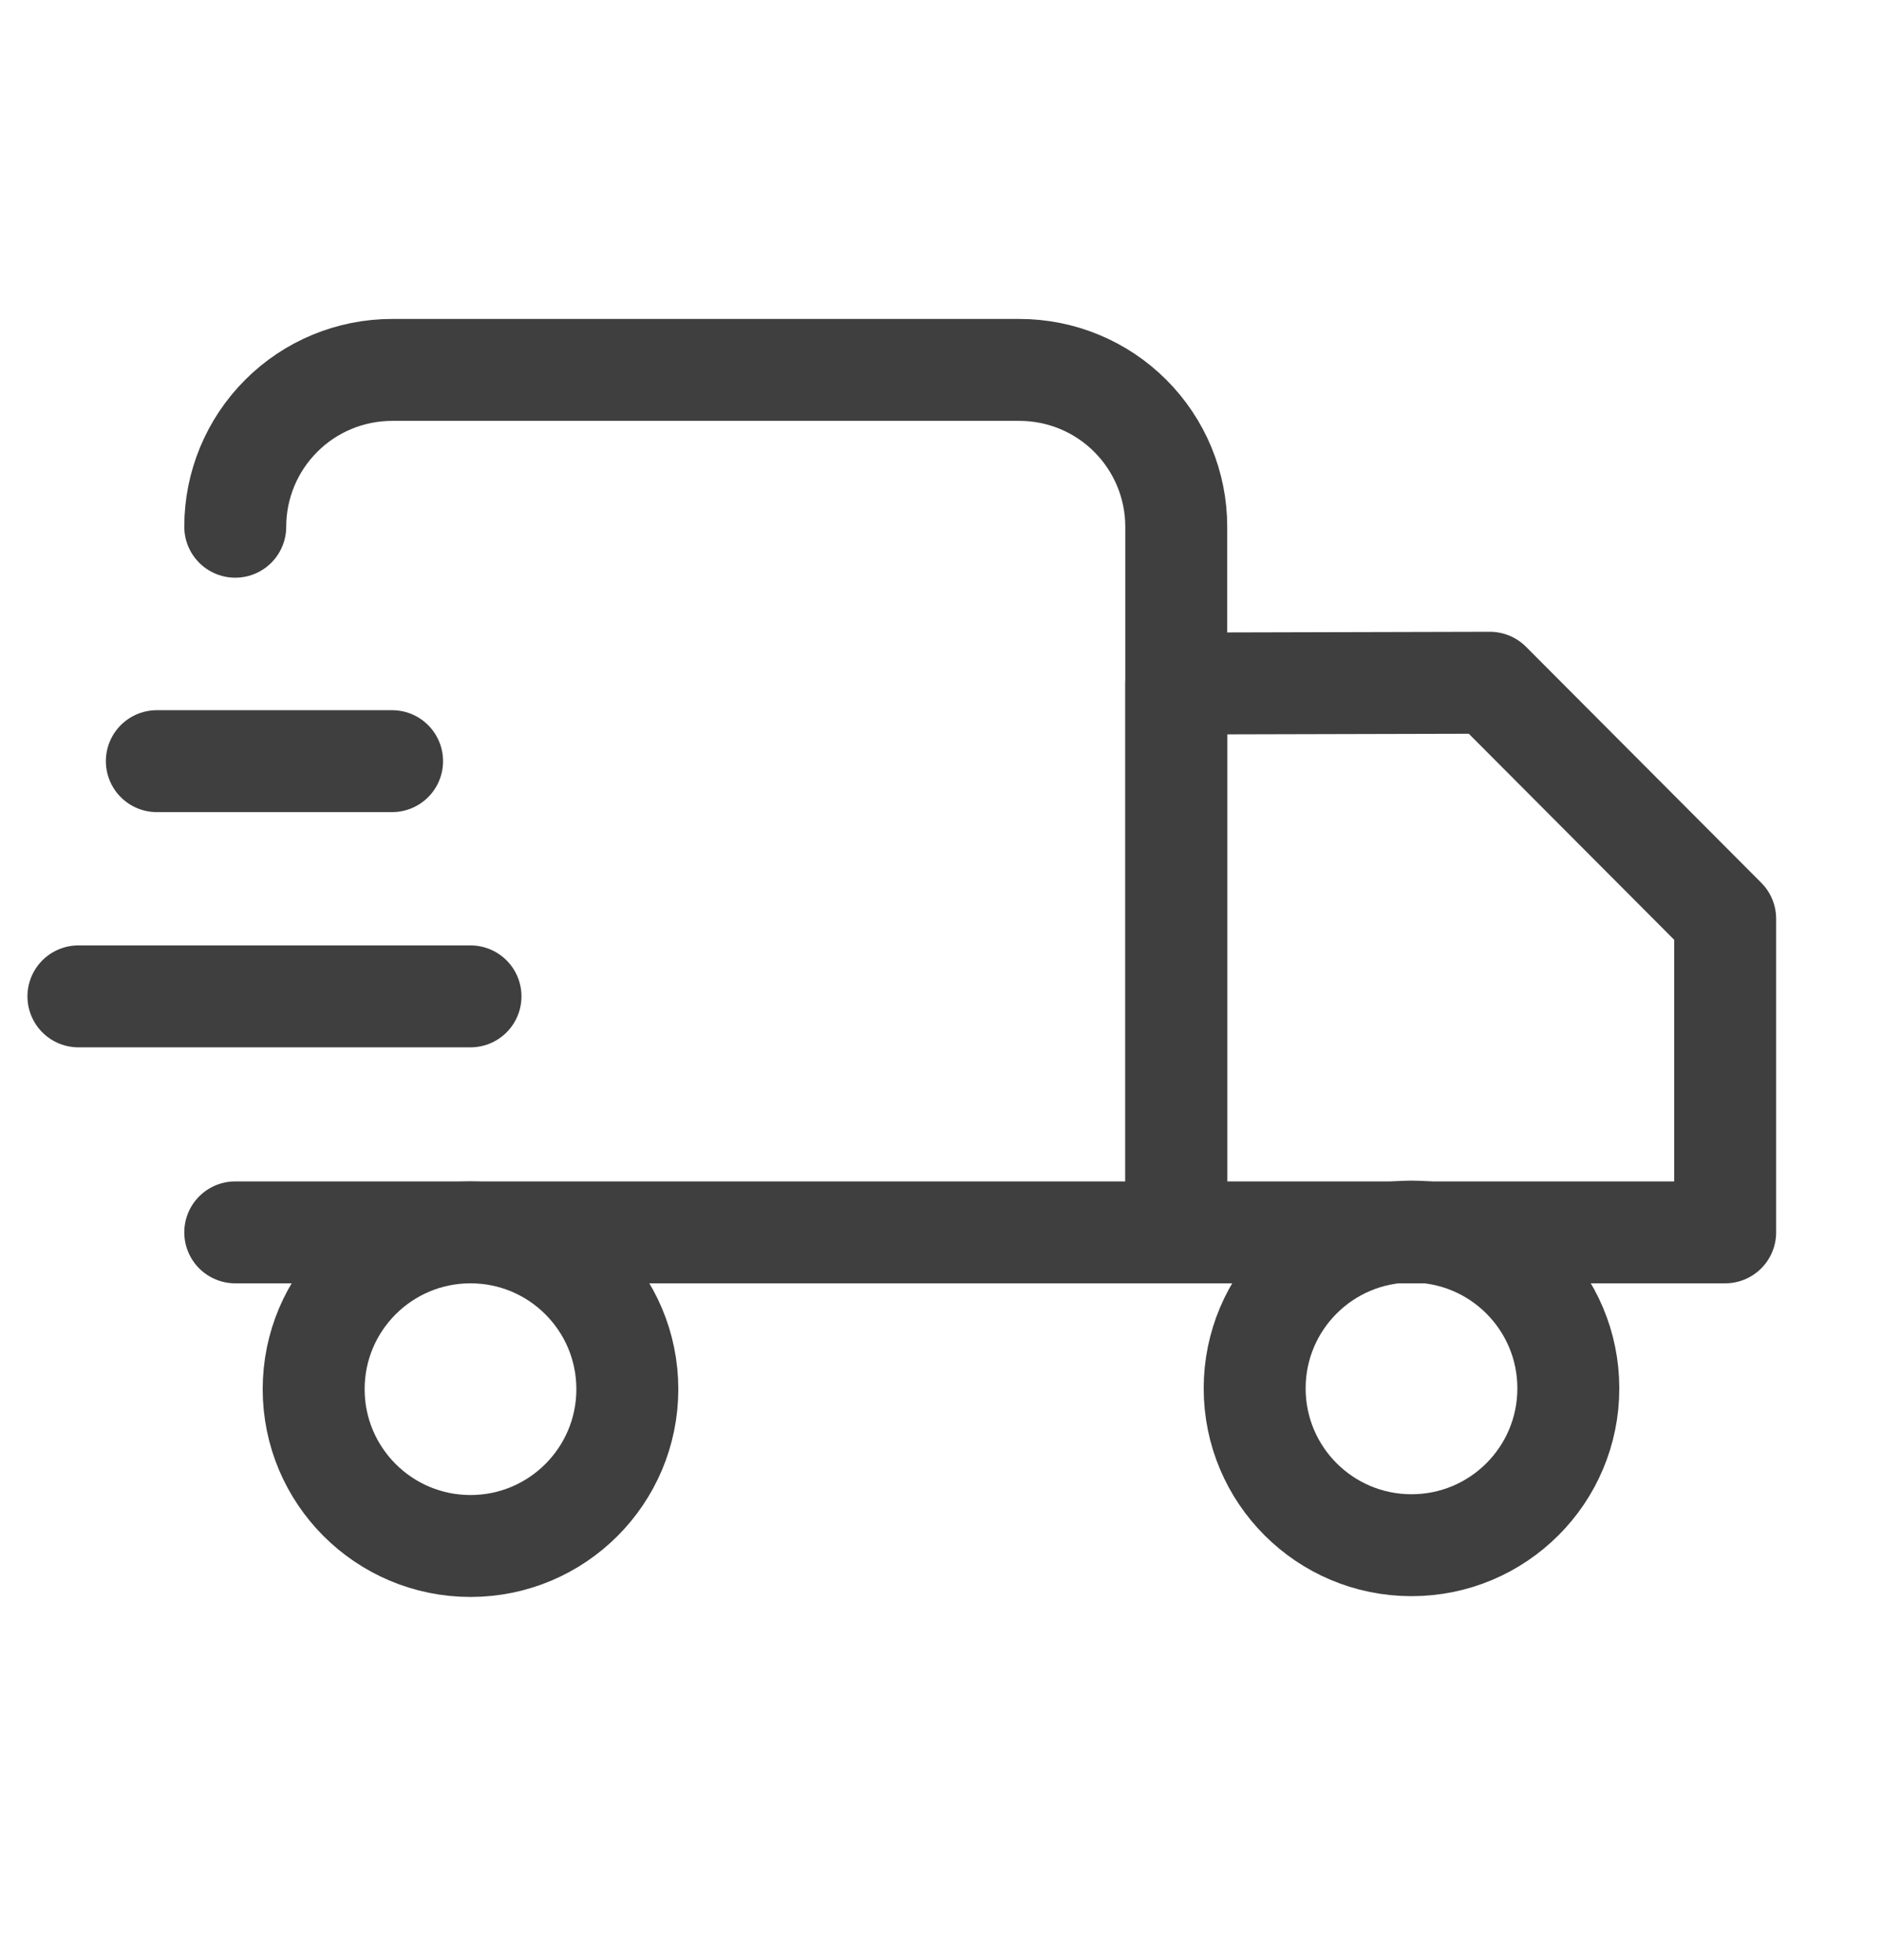 <svg xmlns="http://www.w3.org/2000/svg" fill="none" viewBox="0 0 24 25" height="25" width="24">
<g clip-path="url(#clip0_0_1876)">
<path stroke-linejoin="round" stroke-linecap="round" stroke-width="1.3" stroke="#3F3F3F" d="M3 6.718C3 6.187 3.211 5.679 3.586 5.304C3.961 4.928 4.47 4.718 5 4.718H13C13.53 4.718 14.039 4.928 14.414 5.304C14.789 5.679 15 6.187 15 6.718V15.718H3"></path>
<path stroke-linejoin="round" stroke-linecap="round" stroke-width="1.3" stroke="#3F3F3F" d="M22 15.718H15V8.718L19 8.708L22 11.718V15.718Z"></path>
<path stroke-linejoin="round" stroke-linecap="round" stroke-width="1.3" stroke="#3F3F3F" d="M18 19.708C19.105 19.708 20 18.813 20 17.708C20 16.603 19.105 15.708 18 15.708C16.895 15.708 16 16.603 16 17.708C16 18.813 16.895 19.708 18 19.708Z"></path>
<path stroke-linejoin="round" stroke-linecap="round" stroke-width="1.3" stroke="#3F3F3F" d="M6 19.718C7.105 19.718 8 18.822 8 17.718C8 16.613 7.105 15.718 6 15.718C4.895 15.718 4 16.613 4 17.718C4 18.822 4.895 19.718 6 19.718Z"></path>
<path stroke-linejoin="round" stroke-linecap="round" stroke-width="1.3" stroke="#3F3F3F" d="M5 9.708H2"></path>
<path stroke-linejoin="round" stroke-linecap="round" stroke-width="1.3" stroke="#3F3F3F" d="M6 12.708H1"></path>
</g>
<defs>
<clipPath id="clip0_0_1876">
<rect transform="translate(0 0.718)" fill="white" height="24" width="24"></rect>
</clipPath>
</defs>
</svg>
